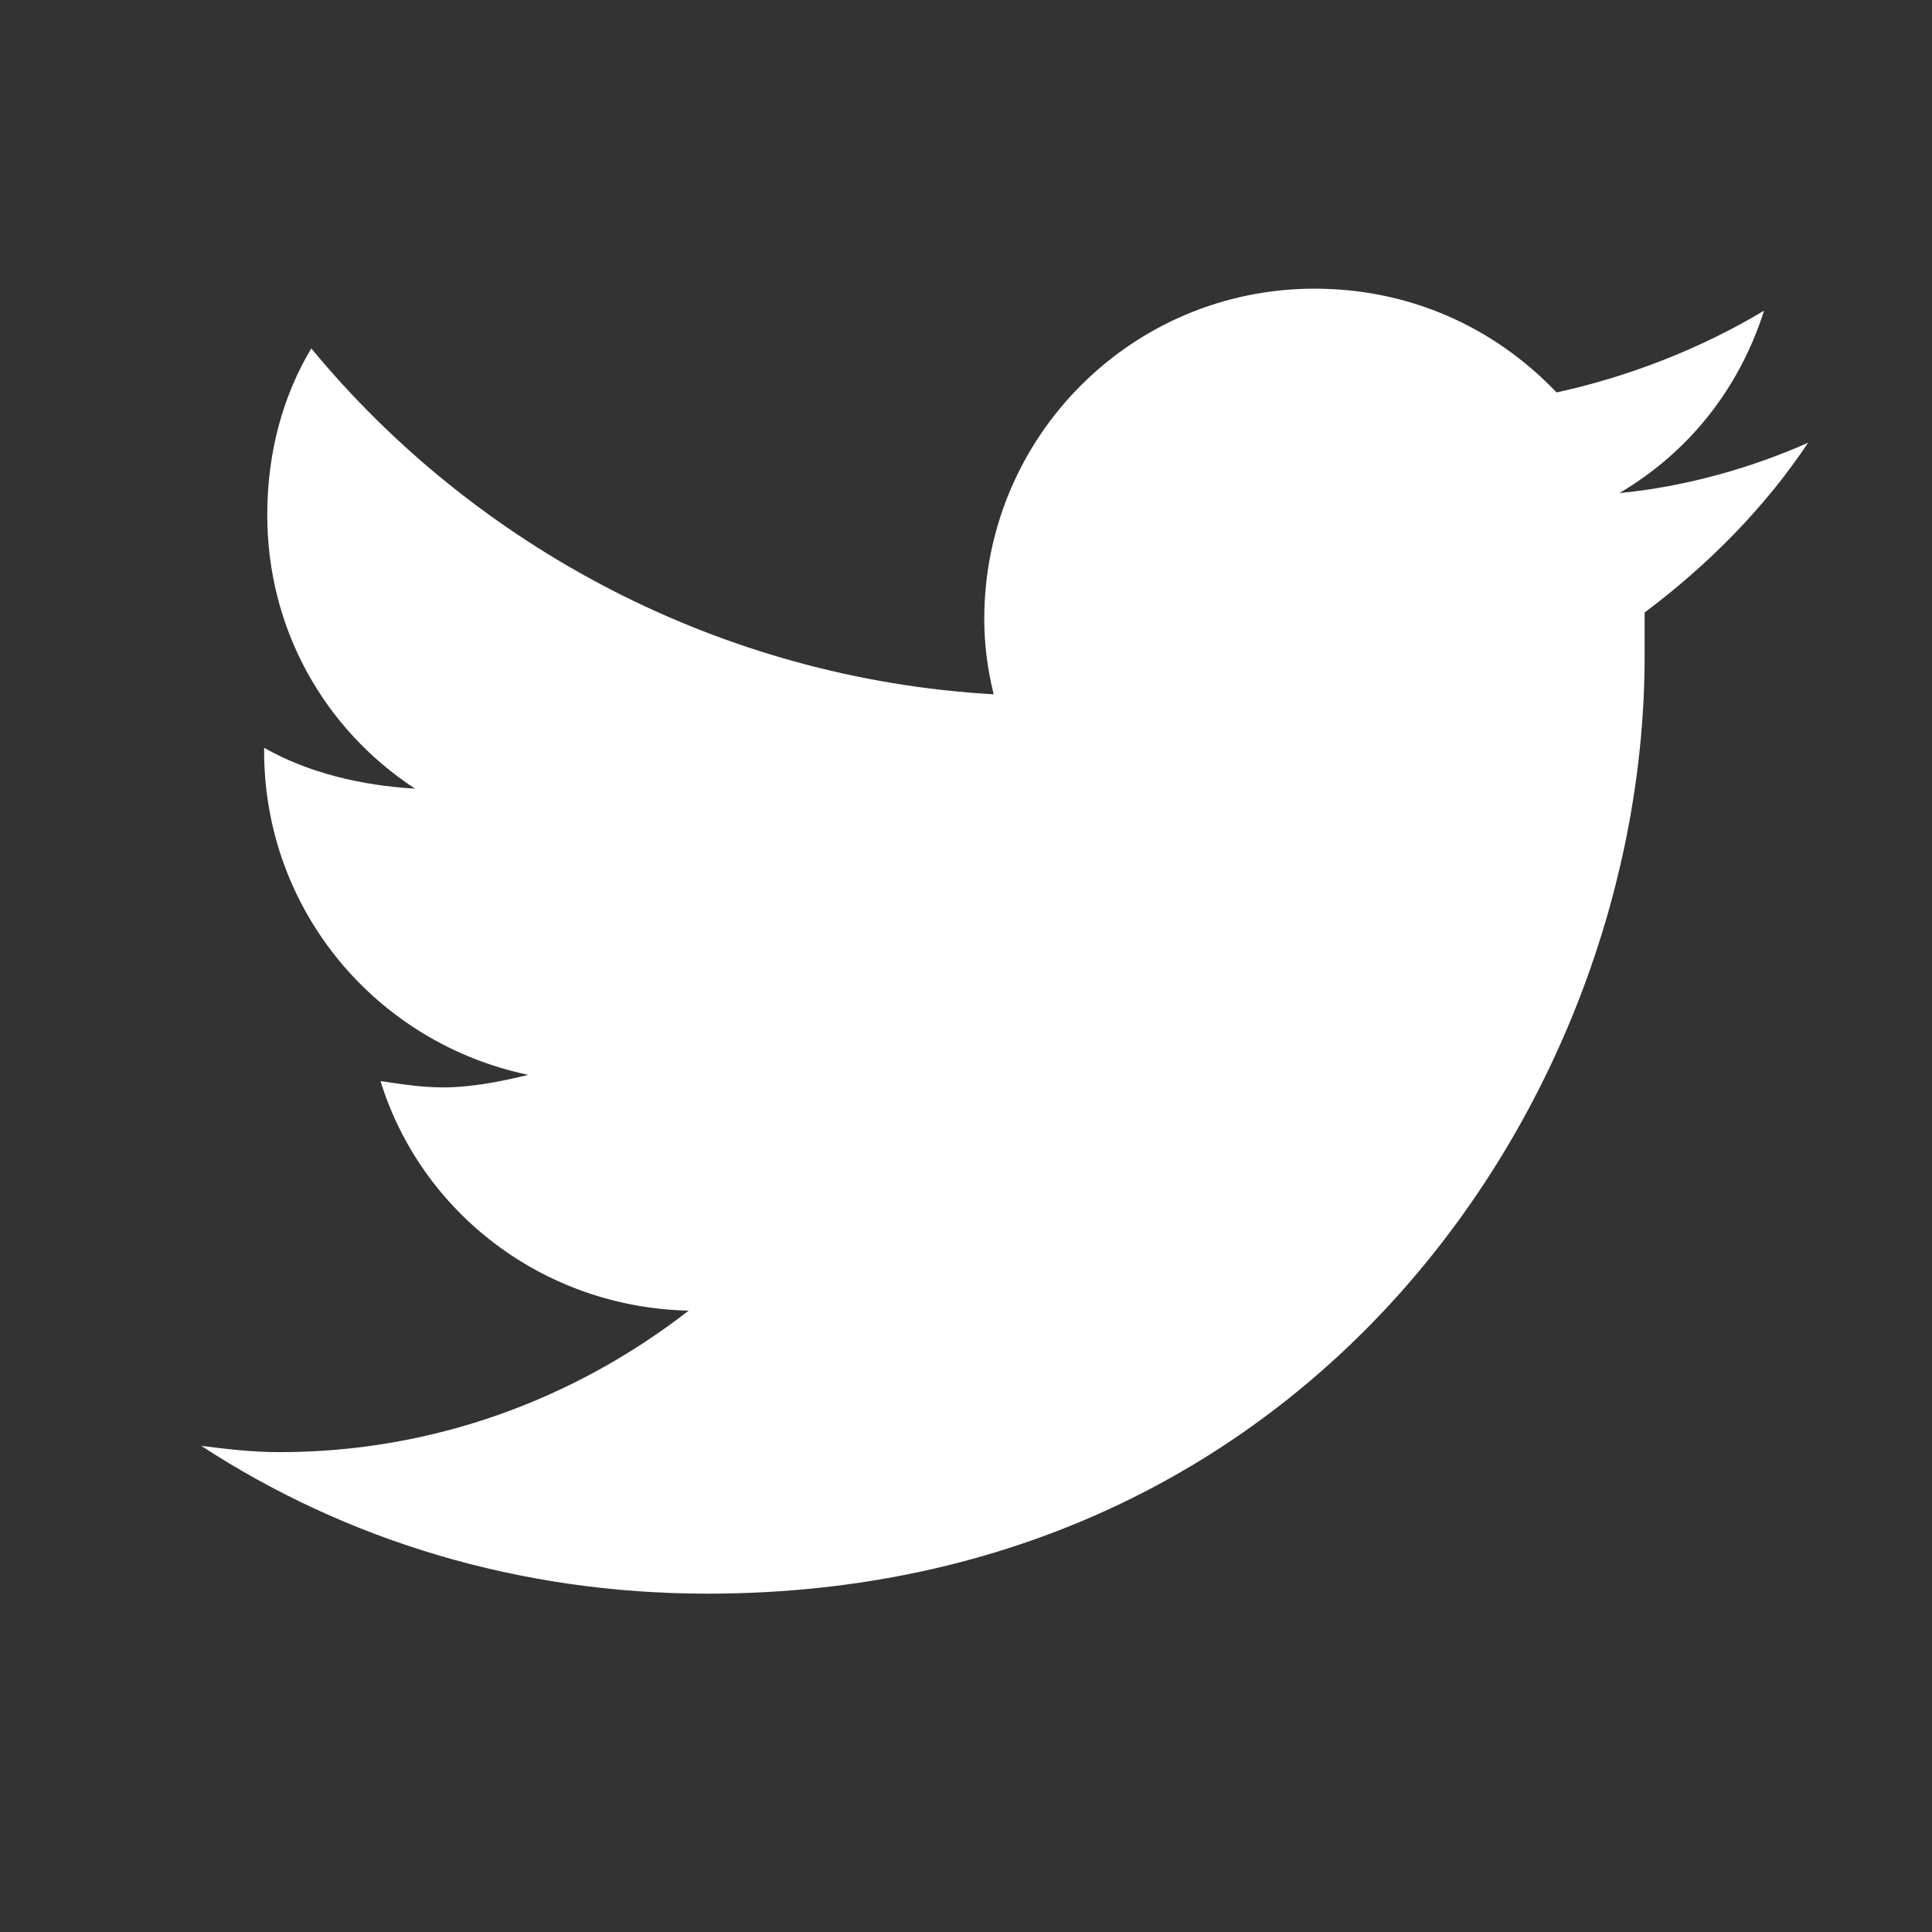 <svg width="24" height="24" viewBox="0 0 24 24" fill="none" xmlns="http://www.w3.org/2000/svg">
<rect x="0" y="0" width="24" height="24" fill="#333333" stroke="none"/>
<path d="M20.43 7.609C21.211 7.023 21.914 6.32 22.461 5.5C21.758 5.812 20.938 6.047 20.117 6.125C20.977 5.617 21.602 4.836 21.914 3.859C21.133 4.328 20.234 4.68 19.336 4.875C18.555 4.055 17.5 3.586 16.328 3.586C14.062 3.586 12.227 5.422 12.227 7.688C12.227 8 12.266 8.312 12.344 8.625C8.945 8.43 5.898 6.789 3.867 4.328C3.516 4.914 3.32 5.617 3.32 6.398C3.32 7.805 4.023 9.055 5.156 9.797C4.492 9.758 3.828 9.602 3.281 9.289V9.328C3.281 11.32 4.688 12.961 6.562 13.352C6.25 13.43 5.859 13.508 5.508 13.508C5.234 13.508 5 13.469 4.727 13.43C5.234 15.07 6.758 16.242 8.555 16.281C7.148 17.375 5.391 18.039 3.477 18.039C3.125 18.039 2.812 18 2.5 17.961C4.297 19.133 6.445 19.797 8.789 19.797C16.328 19.797 20.43 13.586 20.43 8.156C20.43 7.961 20.43 7.805 20.43 7.609Z" fill="white"/>
</svg>
